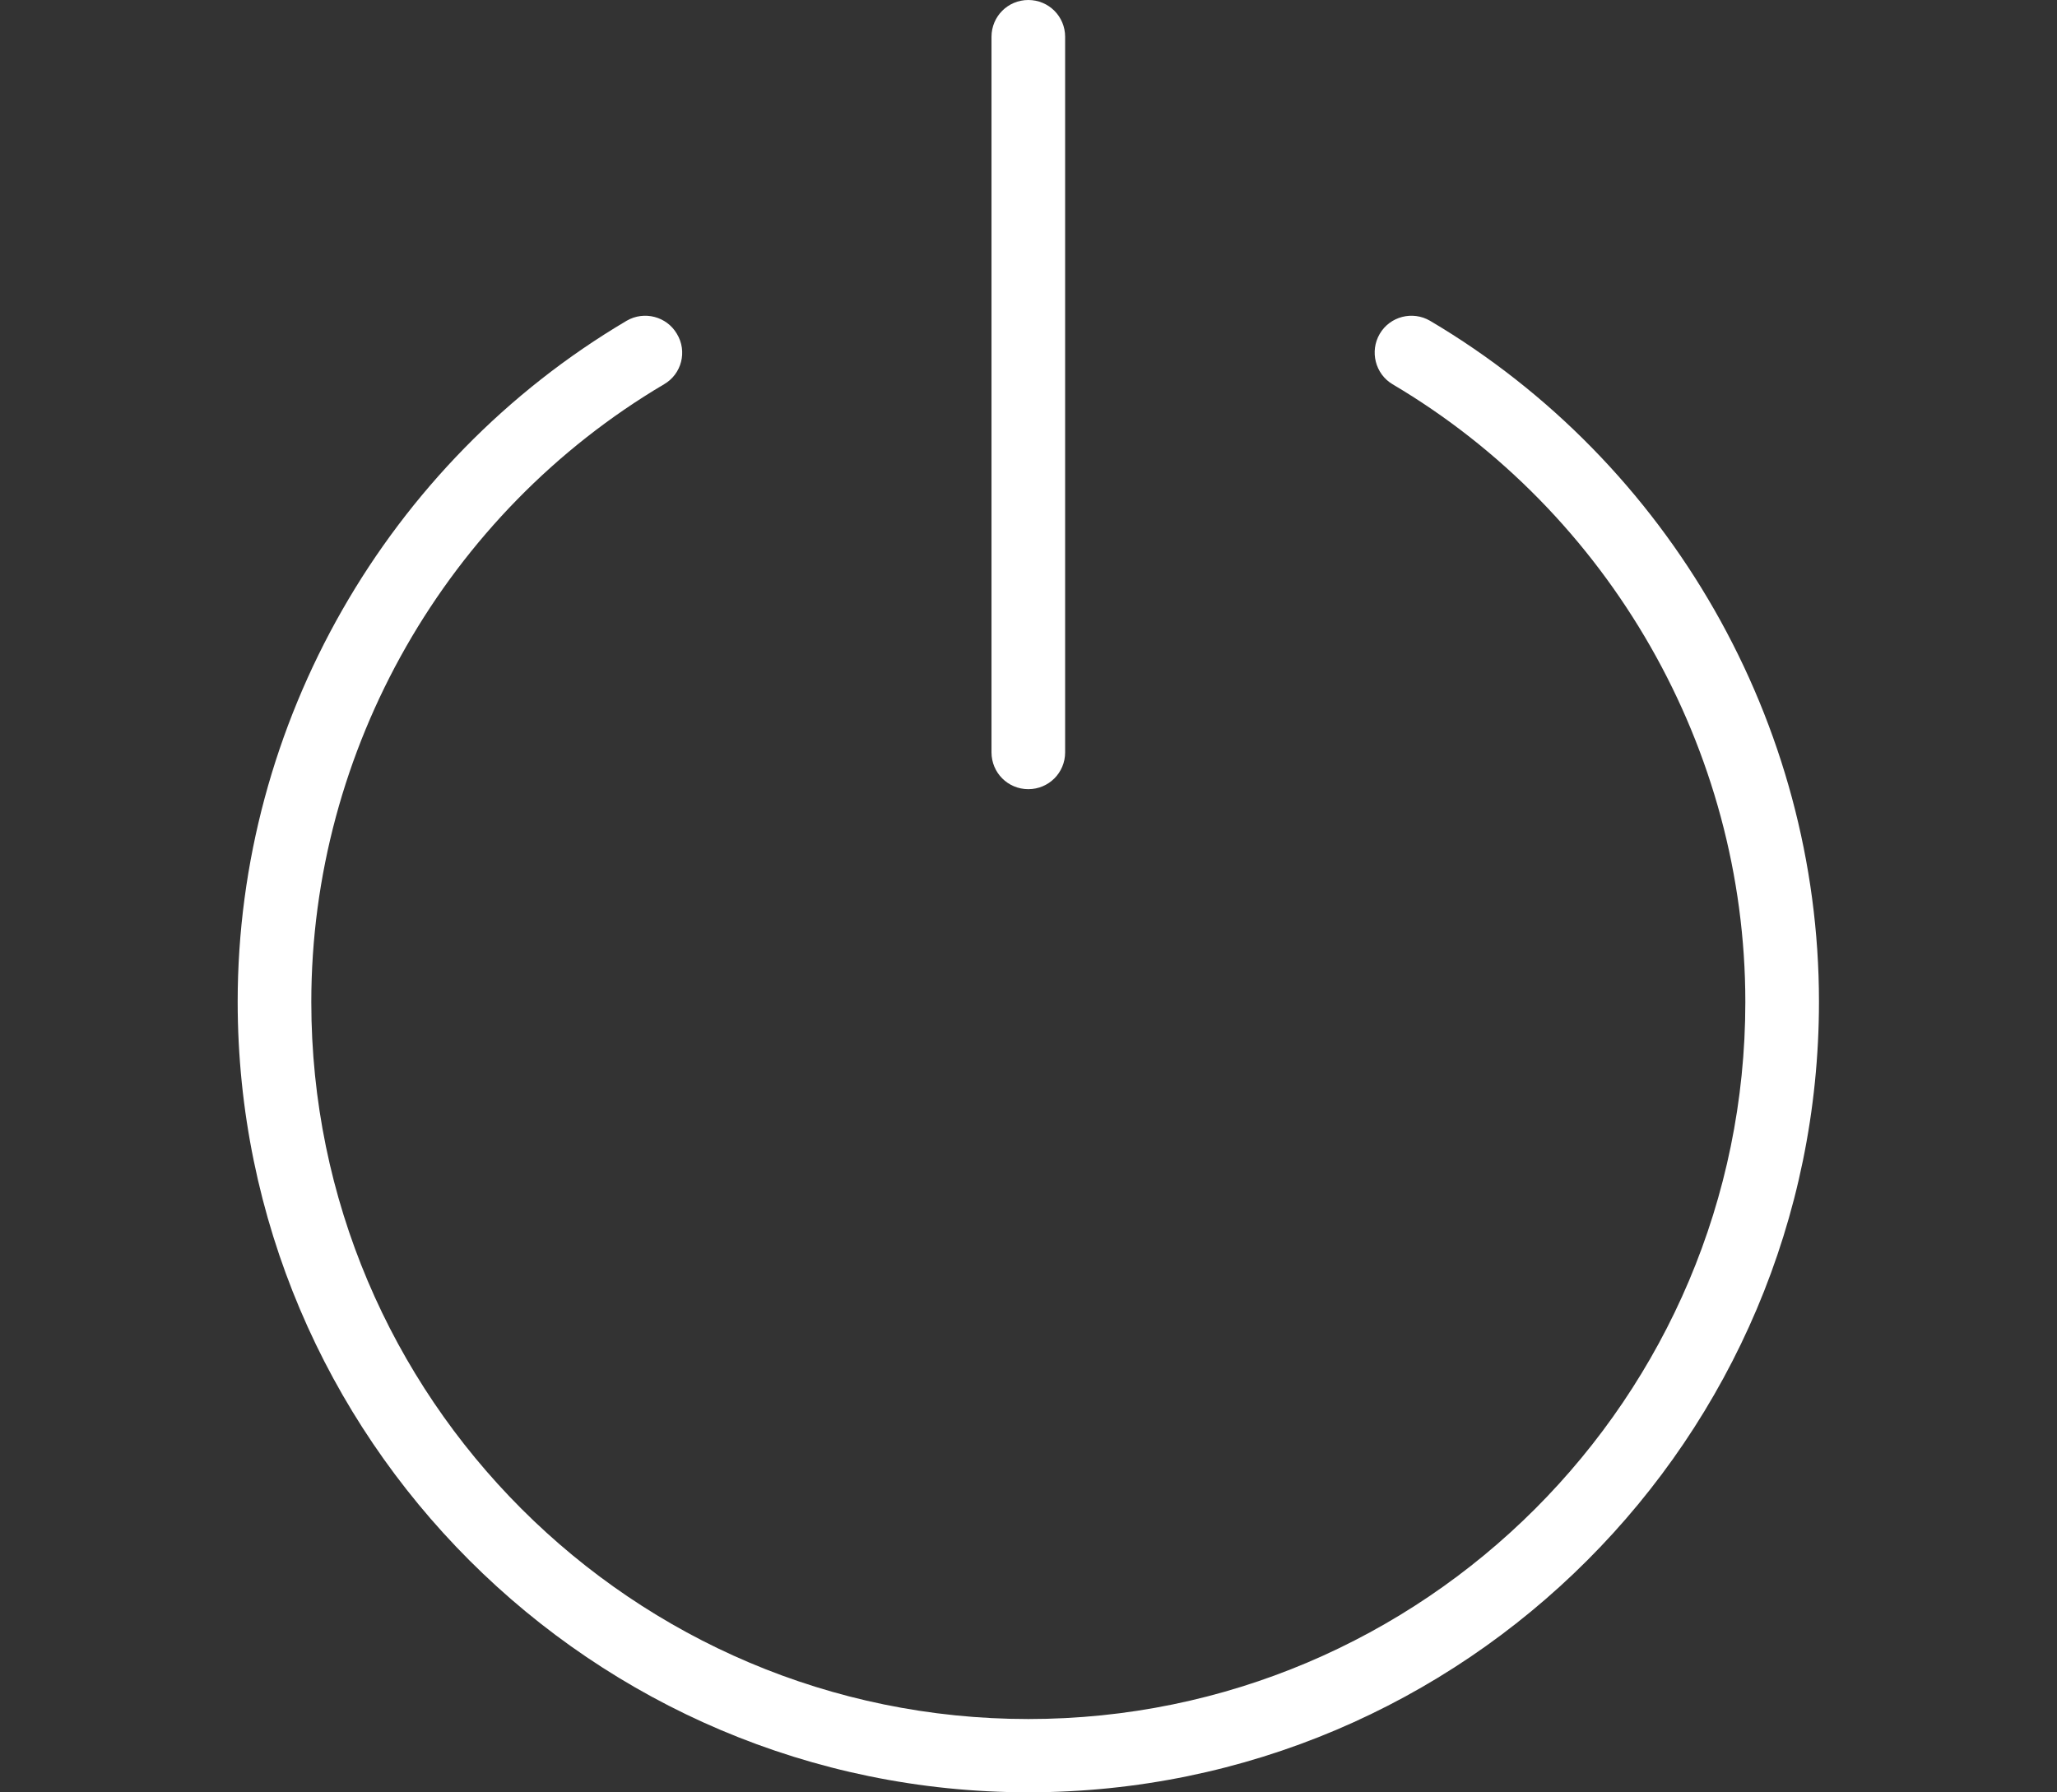 <?xml version="1.0" encoding="UTF-8"?><svg id="Ebene_1" xmlns="http://www.w3.org/2000/svg" viewBox="0 0 56.43 49.17"><rect x="0" y="0" width="56.43" height="49.17" fill="#333333" stroke="none"/><defs><style>.cls-1{fill:#fff;stroke-width:0px;}</style></defs><path class="cls-1" d="M28.21,21.65c.56,0,1.01-.45,1.01-1.01V1.01c0-.56-.45-1.01-1.01-1.01s-1.01.45-1.01,1.01v19.63c0,.56.45,1.01,1.01,1.01Z"/><path class="cls-1" d="M39.23,8.8c-.48-.28-1.1-.12-1.38.36-.28.48-.12,1.1.35,1.38,5.97,3.53,9.68,10.02,9.68,16.95,0,10.85-8.82,19.67-19.67,19.67s-19.67-8.82-19.67-19.67c0-6.93,3.71-13.42,9.68-16.95.48-.28.64-.9.35-1.38-.28-.48-.9-.64-1.38-.36-6.58,3.89-10.67,11.05-10.67,18.68,0,11.96,9.73,21.69,21.69,21.69s21.69-9.73,21.69-21.69c0-7.64-4.09-14.79-10.67-18.68Z"/></svg>